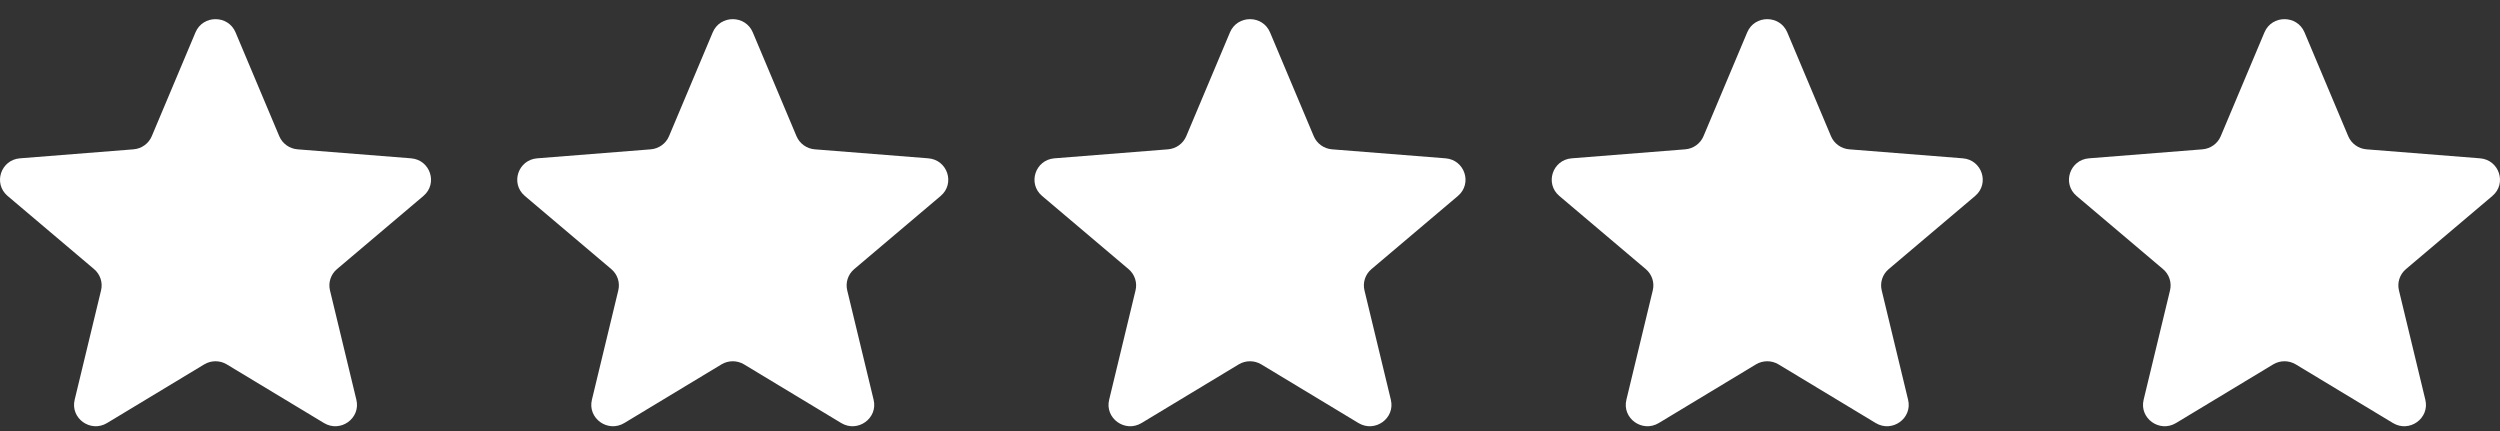<svg width="116" height="20" viewBox="0 0 116 20" fill="none" xmlns="http://www.w3.org/2000/svg">
<rect x="0" y="0" width="116" height="20" fill="#333333" stroke="none"/>
<g clip-path="url(#clip0_9286_74625)">
<path d="M9.071 1.501C9.415 0.685 10.585 0.685 10.929 1.501L12.958 6.32C13.103 6.664 13.431 6.899 13.807 6.929L19.073 7.346C19.965 7.417 20.327 8.517 19.647 9.092L15.635 12.487C15.348 12.73 15.223 13.111 15.311 13.473L16.536 18.55C16.744 19.41 15.797 20.09 15.033 19.629L10.524 16.908C10.203 16.714 9.797 16.714 9.475 16.908L4.967 19.629C4.203 20.09 3.256 19.41 3.464 18.55L4.689 13.473C4.777 13.111 4.652 12.73 4.365 12.487L0.353 9.092C-0.327 8.517 0.035 7.417 0.927 7.346L6.193 6.929C6.569 6.899 6.897 6.664 7.042 6.32L9.071 1.501Z" fill="white"/>
<path d="M33.071 1.501C33.415 0.685 34.585 0.685 34.929 1.501L36.958 6.32C37.103 6.664 37.431 6.899 37.807 6.929L43.073 7.346C43.965 7.417 44.327 8.517 43.647 9.092L39.635 12.487C39.348 12.73 39.223 13.111 39.311 13.473L40.536 18.55C40.744 19.41 39.797 20.09 39.033 19.629L34.525 16.908C34.203 16.714 33.797 16.714 33.475 16.908L28.967 19.629C28.203 20.09 27.256 19.41 27.464 18.55L28.689 13.473C28.777 13.111 28.652 12.73 28.365 12.487L24.353 9.092C23.673 8.517 24.035 7.417 24.927 7.346L30.193 6.929C30.57 6.899 30.897 6.664 31.042 6.32L33.071 1.501Z" fill="white"/>
<path d="M57.071 1.501C57.415 0.685 58.585 0.685 58.929 1.501L60.958 6.32C61.103 6.664 61.431 6.899 61.807 6.929L67.073 7.346C67.965 7.417 68.327 8.517 67.647 9.092L63.635 12.487C63.348 12.73 63.223 13.111 63.311 13.473L64.536 18.55C64.744 19.41 63.797 20.09 63.033 19.629L58.525 16.908C58.203 16.714 57.797 16.714 57.475 16.908L52.967 19.629C52.203 20.09 51.256 19.41 51.464 18.55L52.689 13.473C52.777 13.111 52.652 12.73 52.365 12.487L48.353 9.092C47.673 8.517 48.035 7.417 48.927 7.346L54.193 6.929C54.569 6.899 54.897 6.664 55.042 6.32L57.071 1.501Z" fill="white"/>
<path d="M81.071 1.501C81.415 0.685 82.585 0.685 82.929 1.501L84.958 6.32C85.103 6.664 85.431 6.899 85.807 6.929L91.073 7.346C91.965 7.417 92.327 8.517 91.647 9.092L87.635 12.487C87.348 12.73 87.223 13.111 87.311 13.473L88.536 18.55C88.744 19.41 87.797 20.09 87.033 19.629L82.525 16.908C82.203 16.714 81.797 16.714 81.475 16.908L76.967 19.629C76.203 20.09 75.256 19.41 75.464 18.55L76.689 13.473C76.777 13.111 76.652 12.73 76.365 12.487L72.353 9.092C71.673 8.517 72.035 7.417 72.927 7.346L78.193 6.929C78.57 6.899 78.897 6.664 79.042 6.32L81.071 1.501Z" fill="white"/>
<path d="M105.071 1.501C105.415 0.685 106.585 0.685 106.929 1.501L108.958 6.32C109.103 6.664 109.431 6.899 109.807 6.929L115.073 7.346C115.965 7.417 116.327 8.517 115.647 9.092L111.635 12.487C111.348 12.73 111.223 13.111 111.311 13.473L112.536 18.55C112.744 19.41 111.797 20.09 111.033 19.629L106.525 16.908C106.202 16.714 105.797 16.714 105.475 16.908L100.967 19.629C100.203 20.09 99.256 19.41 99.464 18.55L100.689 13.473C100.777 13.111 100.652 12.73 100.365 12.487L96.353 9.092C95.673 8.517 96.035 7.417 96.927 7.346L102.193 6.929C102.569 6.899 102.897 6.664 103.042 6.32L105.071 1.501Z" fill="white"/>
</g>
<defs>
<clipPath id="clip0_9286_74625">
<rect width="116" height="18.889" fill="white" transform="translate(0 0.889)"/>
</clipPath>
</defs>
</svg>
